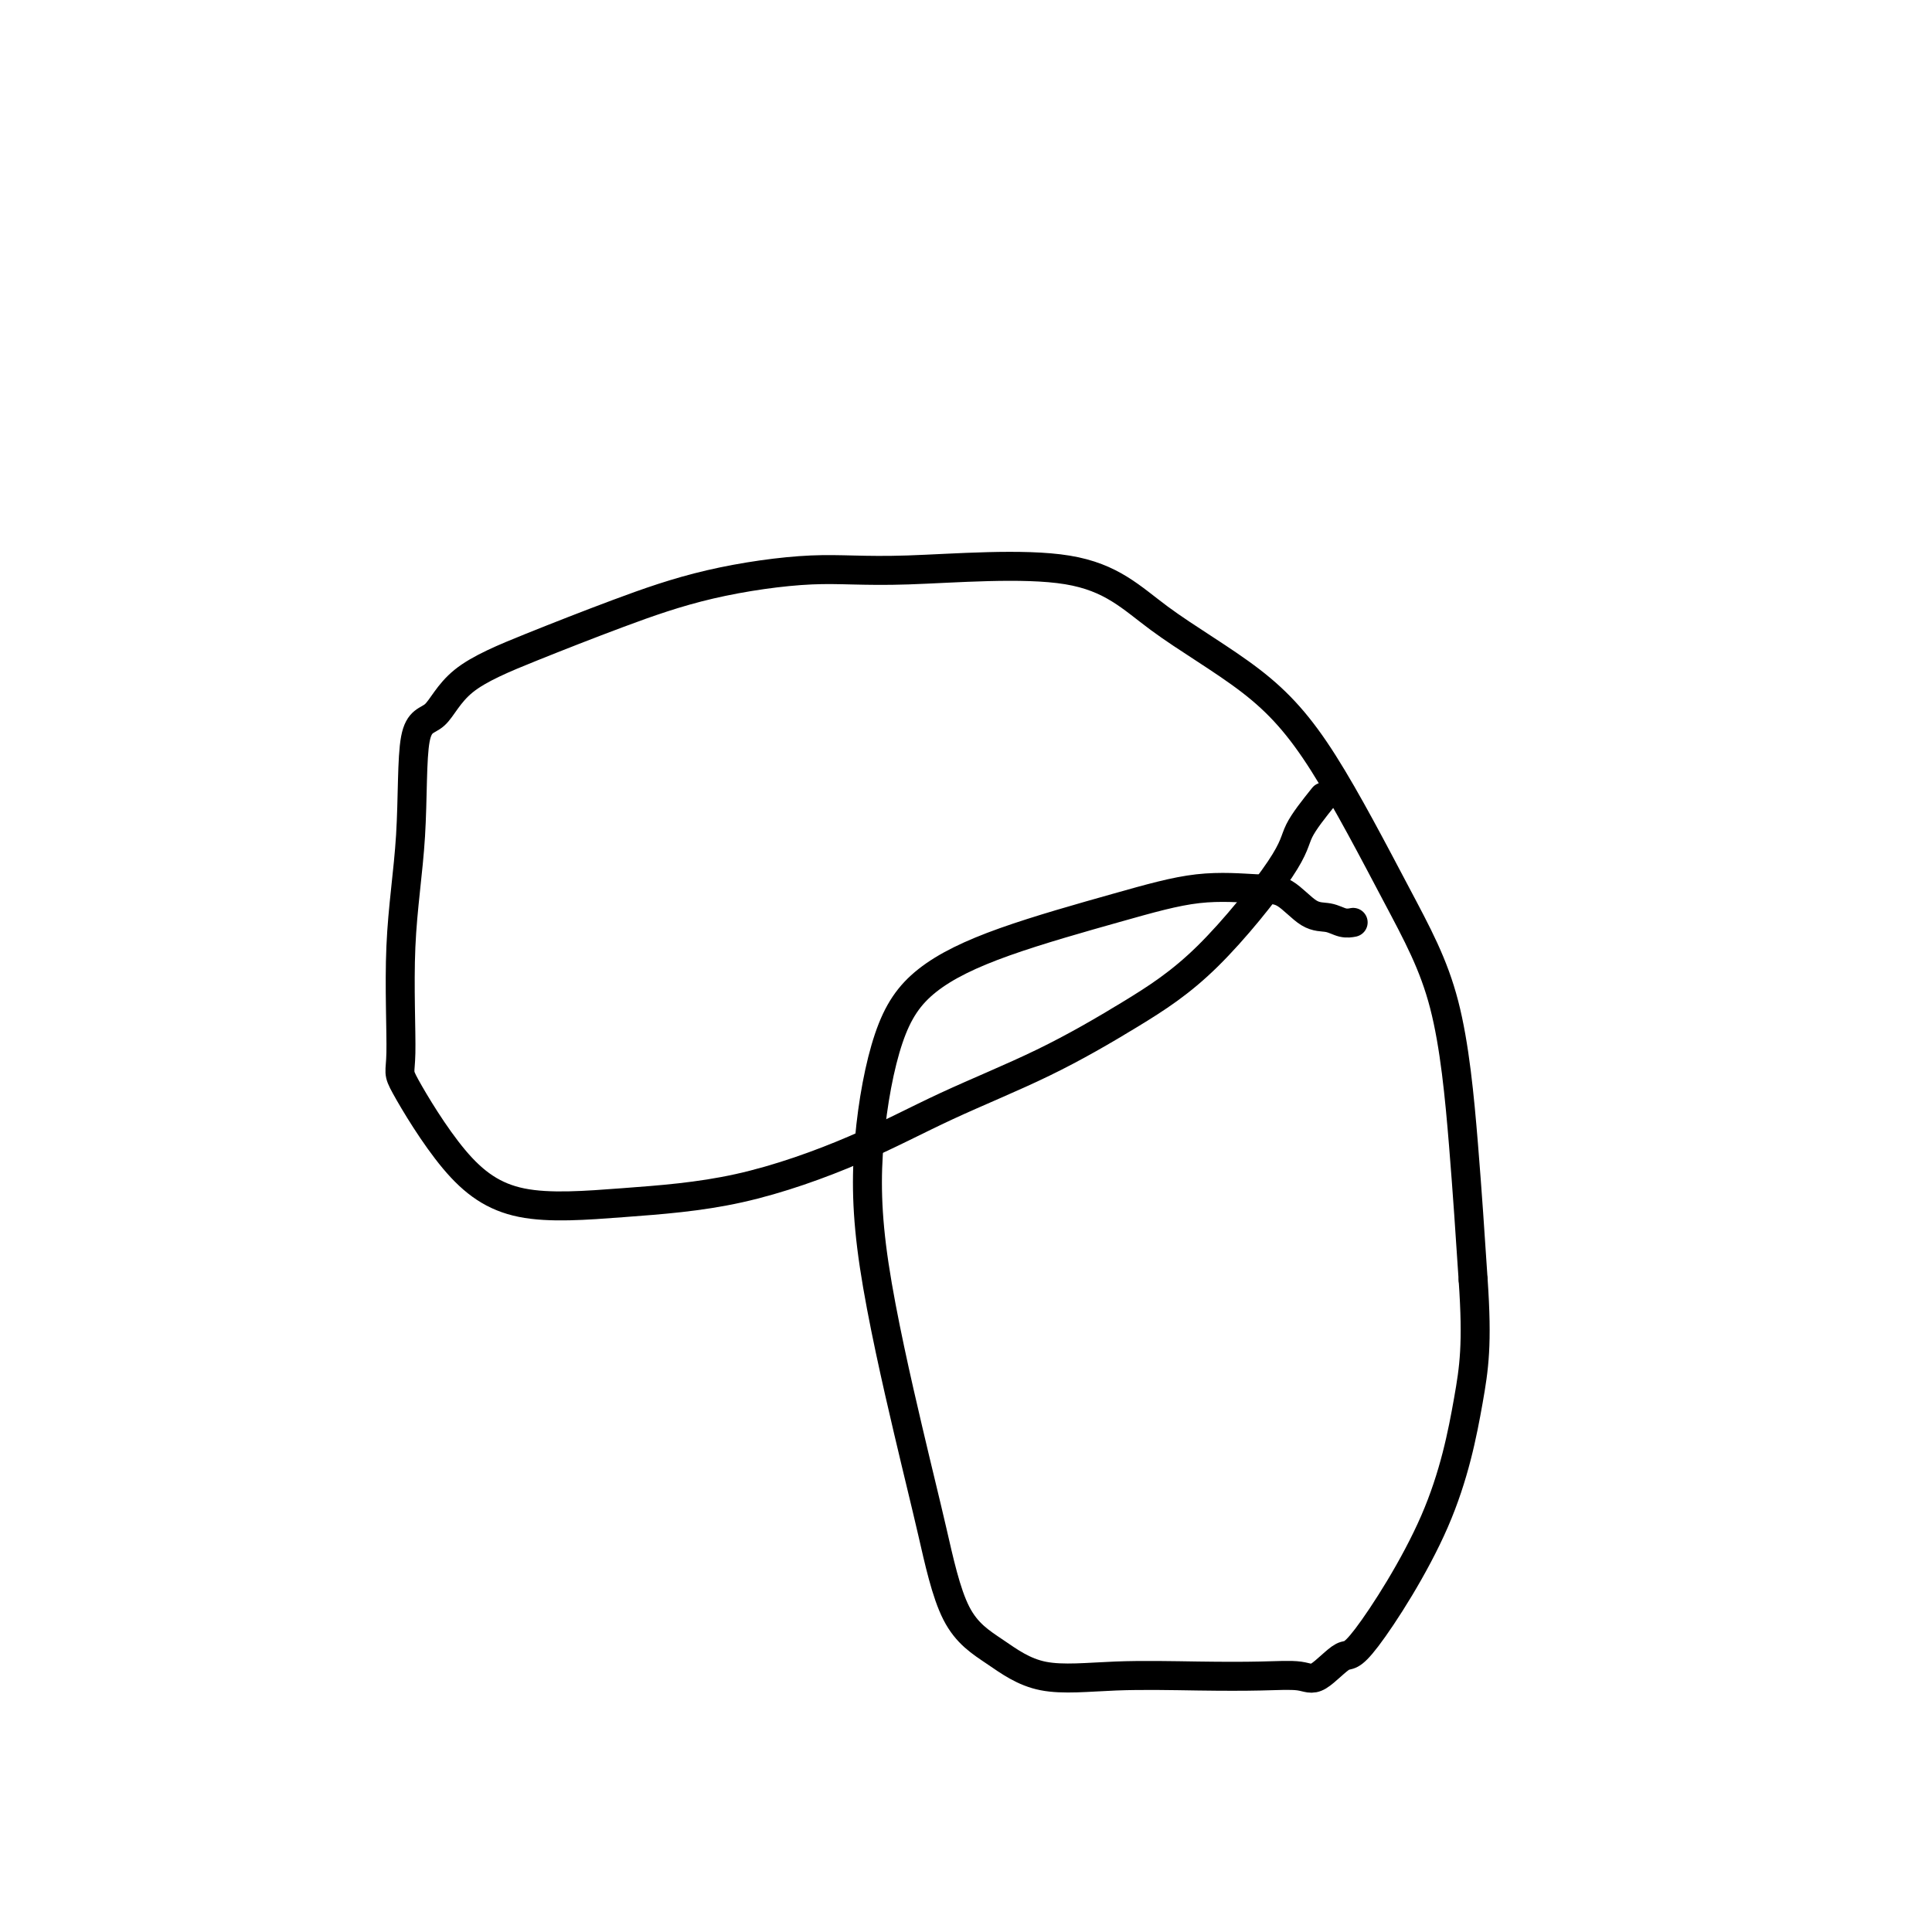 <svg viewBox='0 0 400 400' version='1.1' xmlns='http://www.w3.org/2000/svg' xmlns:xlink='http://www.w3.org/1999/xlink'><g fill='none' stroke='#000000' stroke-width='6' stroke-linecap='round' stroke-linejoin='round'><path d='M274,165c-2.015,2.519 -4.030,5.038 -5,7c-0.970,1.962 -0.895,3.368 -4,8c-3.105,4.632 -9.391,12.490 -15,18c-5.609,5.510 -10.540,8.673 -16,12c-5.460,3.327 -11.450,6.817 -18,10c-6.550,3.183 -13.660,6.059 -20,9c-6.340,2.941 -11.909,5.945 -19,9c-7.091,3.055 -15.705,6.159 -24,8c-8.295,1.841 -16.271,2.419 -24,3c-7.729,0.581 -15.211,1.166 -21,0c-5.789,-1.166 -9.883,-4.084 -14,-9c-4.117,-4.916 -8.255,-11.829 -10,-15c-1.745,-3.171 -1.097,-2.599 -1,-7c0.097,-4.401 -0.358,-13.774 0,-22c0.358,-8.226 1.528,-15.303 2,-23c0.472,-7.697 0.246,-16.013 1,-20c0.754,-3.987 2.490,-3.644 4,-5c1.510,-1.356 2.796,-4.410 6,-7c3.204,-2.590 8.325,-4.716 14,-7c5.675,-2.284 11.902,-4.724 18,-7c6.098,-2.276 12.066,-4.386 19,-6c6.934,-1.614 14.835,-2.731 21,-3c6.165,-0.269 10.595,0.312 20,0c9.405,-0.312 23.786,-1.516 33,0c9.214,1.516 13.262,5.754 19,10c5.738,4.246 13.165,8.502 19,13c5.835,4.498 10.077,9.238 15,17c4.923,7.762 10.526,18.544 15,27c4.474,8.456 7.820,14.584 10,23c2.180,8.416 3.194,19.119 4,29c0.806,9.881 1.403,18.941 2,28'/><path d='M305,265c0.916,13.341 0.205,18.192 -1,25c-1.205,6.808 -2.903,15.572 -7,25c-4.097,9.428 -10.593,19.521 -14,24c-3.407,4.479 -3.725,3.344 -5,4c-1.275,0.656 -3.506,3.103 -5,4c-1.494,0.897 -2.252,0.244 -4,0c-1.748,-0.244 -4.488,-0.080 -8,0c-3.512,0.080 -7.797,0.075 -13,0c-5.203,-0.075 -11.325,-0.221 -17,0c-5.675,0.221 -10.902,0.808 -15,0c-4.098,-0.808 -7.066,-3.012 -10,-5c-2.934,-1.988 -5.832,-3.759 -8,-8c-2.168,-4.241 -3.604,-10.952 -5,-17c-1.396,-6.048 -2.751,-11.434 -5,-21c-2.249,-9.566 -5.392,-23.312 -7,-34c-1.608,-10.688 -1.680,-18.318 -1,-26c0.680,-7.682 2.112,-15.415 4,-21c1.888,-5.585 4.234,-9.024 8,-12c3.766,-2.976 8.953,-5.491 16,-8c7.047,-2.509 15.952,-5.012 23,-7c7.048,-1.988 12.237,-3.462 17,-4c4.763,-0.538 9.100,-0.140 12,0c2.900,0.140 4.364,0.024 6,1c1.636,0.976 3.444,3.046 5,4c1.556,0.954 2.860,0.792 4,1c1.140,0.208 2.115,0.787 3,1c0.885,0.213 1.682,0.061 2,0c0.318,-0.061 0.159,-0.030 0,0'/></g>
</svg>